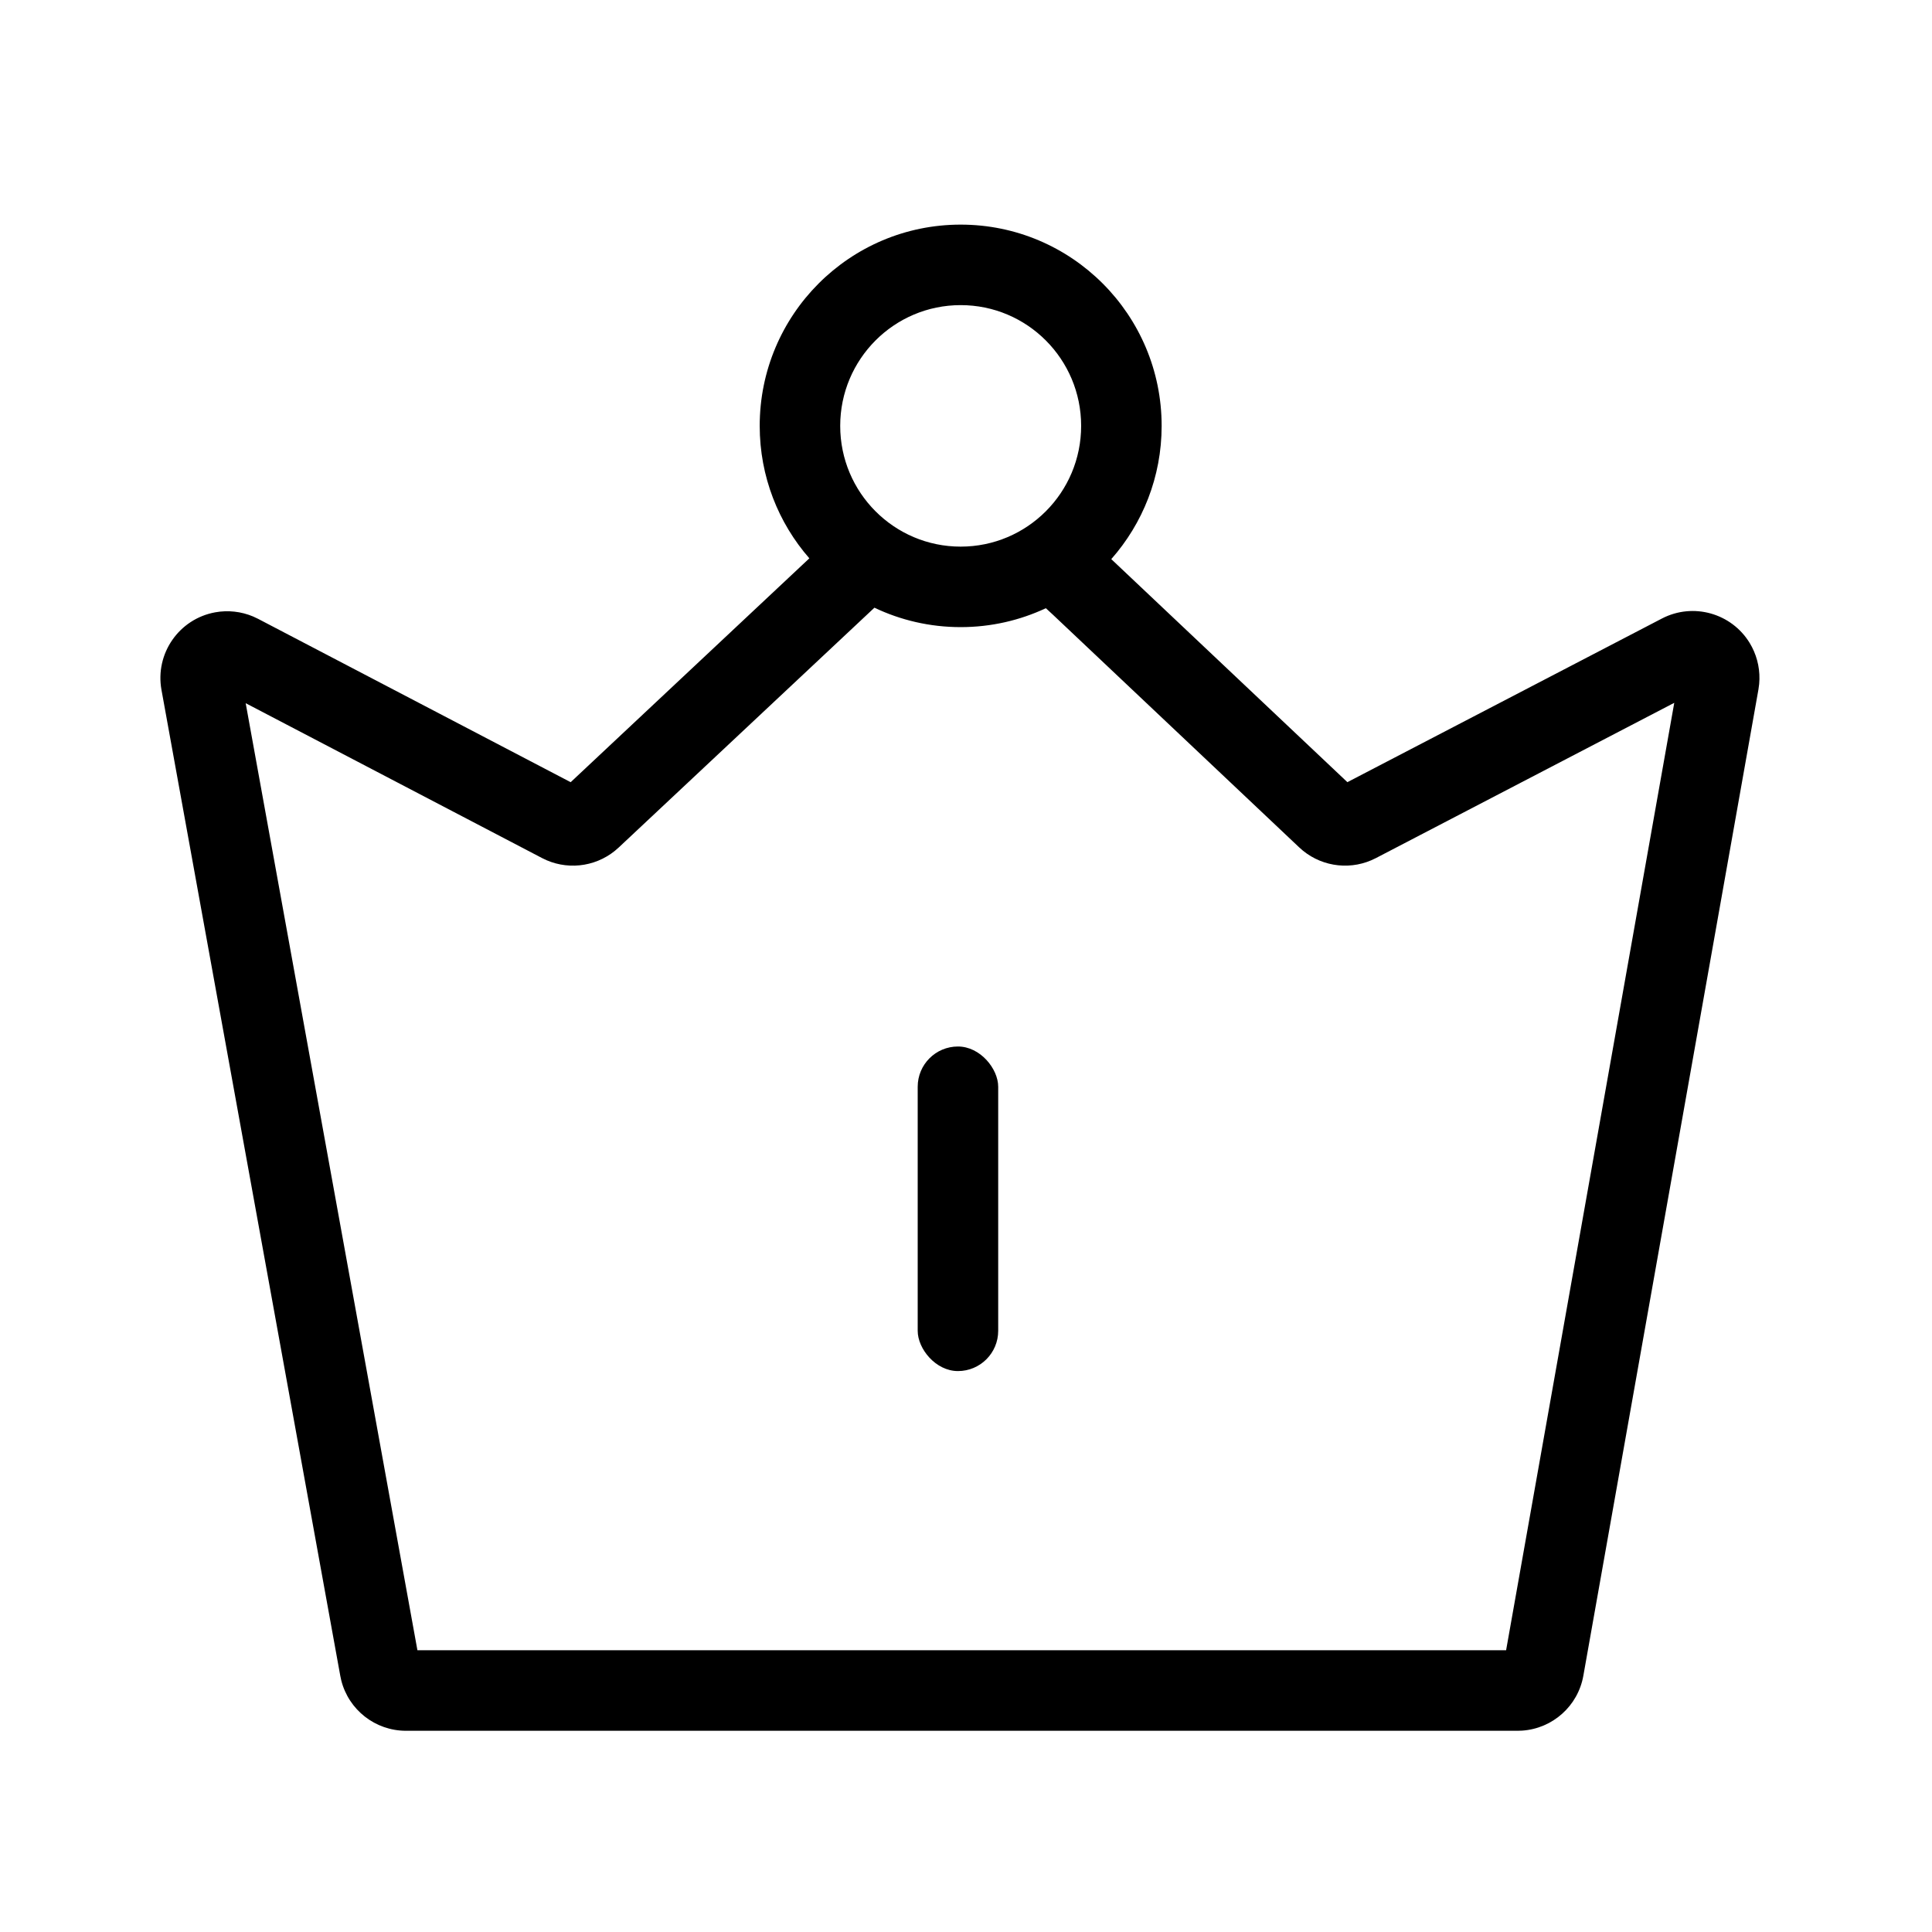 <?xml version="1.0" encoding="UTF-8"?>
<svg width="72px" height="72px" viewBox="0 0 72 72" version="1.1" xmlns="http://www.w3.org/2000/svg" xmlns:xlink="http://www.w3.org/1999/xlink">
    <title>权益查询</title>
    <defs>
        <rect id="path-1" x="0" y="0" width="72" height="72"></rect>
    </defs>
    <g id="图标" stroke="none" stroke-width="1" fill="none" fill-rule="evenodd">
        <g id="Icon" transform="translate(-1184, -3559)">
            <g id="权益查询" transform="translate(1184, 3559)">
                <mask id="mask-2" fill="white">
                    <use xlink:href="#path-1"></use>
                </mask>
                <g id="Mask"></g>
                <g mask="url(#mask-2)" id="Group-75">
                    <g transform="translate(5.978, 8.371)">
                        <g transform="translate(0, 0)">
                            <g id="分组" transform="translate(0, 0)" fill="#000000" fill-rule="nonzero">
                                <path d="M29.823,0 C33.96,0 37.313,3.358 37.313,7.5 C37.313,9.404 36.604,11.143 35.436,12.466 L44.235,20.778 L55.956,14.68 C57.124,14.073 58.552,14.483 59.227,15.59 L59.311,15.739 C59.532,16.165 59.625,16.644 59.581,17.119 L59.554,17.322 L53.029,54.077 C52.829,55.208 51.883,56.047 50.751,56.124 L50.58,56.13 L9.151,56.13 C8.006,56.13 7.017,55.35 6.74,54.253 L6.704,54.086 L0.04,17.34 C-0.205,15.988 0.692,14.693 2.044,14.448 C2.52,14.362 3.01,14.417 3.453,14.603 L3.64,14.691 L15.289,20.779 L24.184,12.436 C23.032,11.117 22.334,9.39 22.334,7.5 C22.334,3.358 25.687,0 29.823,0 Z M26.609,14.276 L26.35,14.519 L17.076,23.216 C16.349,23.897 15.293,24.076 14.389,23.686 L14.222,23.606 L3.178,17.835 L9.578,53.129 L50.15,53.129 L56.417,17.821 L45.297,23.608 C44.413,24.068 43.345,23.954 42.58,23.332 L42.441,23.21 L33.255,14.532 L32.998,14.295 C32.034,14.747 30.958,15 29.823,15 C28.673,15 27.583,14.74 26.609,14.276 Z M29.823,3 C27.345,3 25.334,5.014 25.334,7.5 C25.334,9.986 27.345,12 29.823,12 C32.302,12 34.313,9.986 34.313,7.5 C34.313,5.014 32.302,3 29.823,3 Z" id="形状结合"></path>
                            </g>
                            <rect id="矩形" fill="#000000" fill-rule="nonzero" x="28.222" y="30.629" width="3" height="12.096" rx="1.5"></rect>
                        </g>
                    </g>
                </g>
            </g>
        </g>
    </g>
</svg>